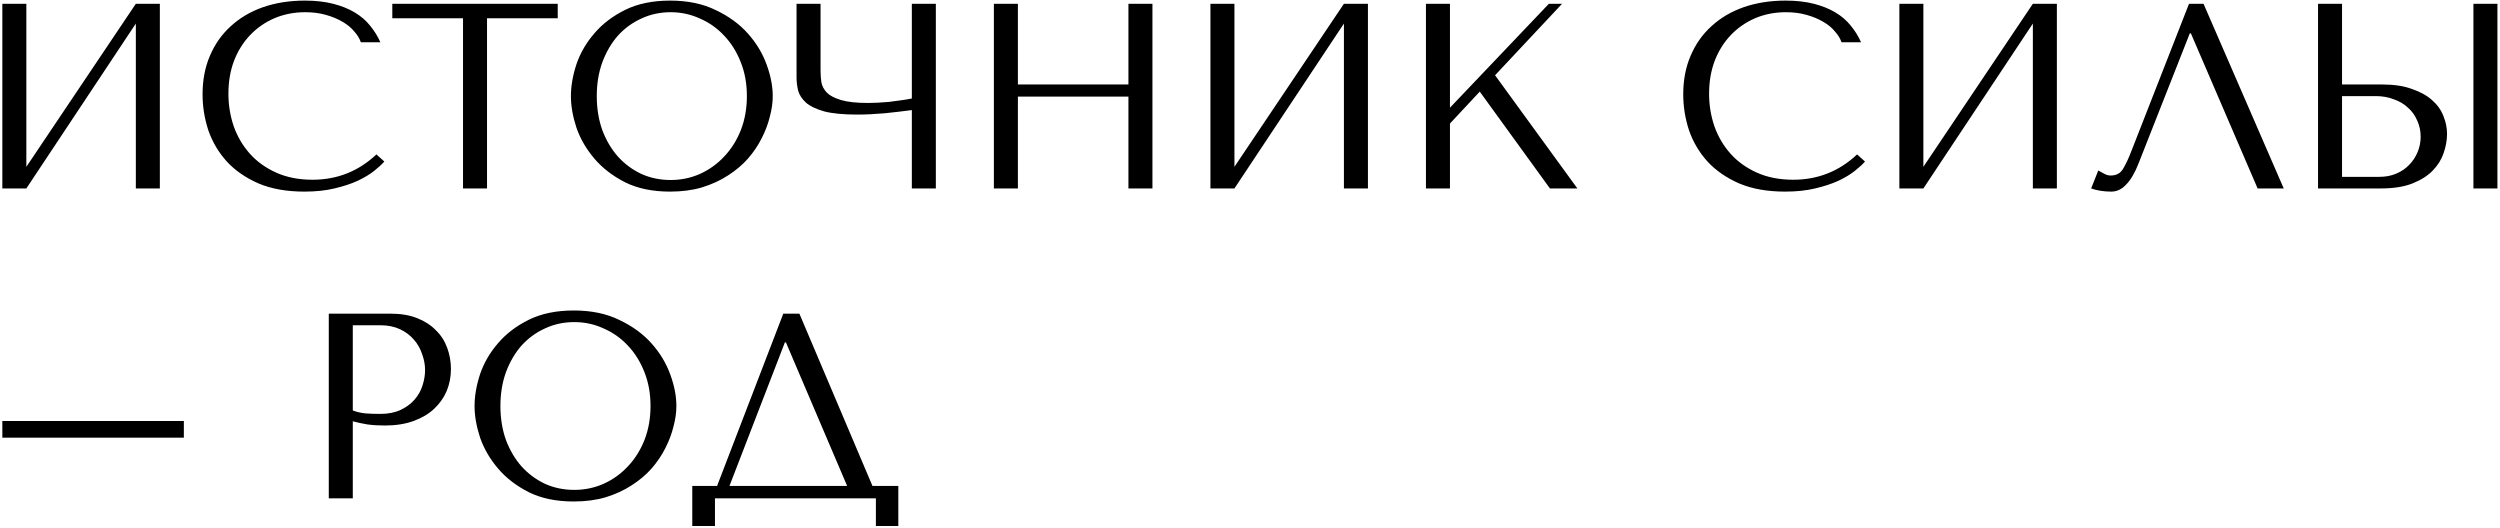 <?xml version="1.0" encoding="UTF-8"?> <svg xmlns="http://www.w3.org/2000/svg" width="597" height="126" viewBox="0 0 597 126" fill="none"> <path d="M6.293 39.834L32.438 0.9H38.171V45H32.438V5.625L6.293 45H0.56V0.9H6.293V39.834ZM89.889 36.873L91.779 38.574C91.233 39.204 90.435 39.939 89.385 40.779C88.335 41.619 87.012 42.417 85.416 43.173C83.862 43.887 82.014 44.496 79.872 45C77.772 45.504 75.378 45.756 72.69 45.756C68.448 45.756 64.794 45.105 61.728 43.803C58.662 42.459 56.142 40.716 54.168 38.574C52.194 36.39 50.724 33.912 49.758 31.14C48.834 28.326 48.372 25.449 48.372 22.509C48.372 19.107 48.96 16.041 50.136 13.311C51.312 10.539 52.971 8.187 55.113 6.255C57.255 4.281 59.817 2.769 62.799 1.719C65.823 0.669 69.162 0.144 72.816 0.144C75.336 0.144 77.583 0.396 79.557 0.9C81.531 1.404 83.253 2.097 84.723 2.979C86.193 3.861 87.411 4.911 88.377 6.129C89.385 7.347 90.204 8.67 90.834 10.098H86.172C85.878 9.216 85.353 8.355 84.597 7.515C83.883 6.633 82.938 5.856 81.762 5.184C80.628 4.512 79.305 3.966 77.793 3.546C76.323 3.126 74.685 2.916 72.879 2.916C70.233 2.916 67.776 3.399 65.508 4.365C63.282 5.331 61.35 6.675 59.712 8.397C58.074 10.119 56.793 12.177 55.869 14.571C54.987 16.923 54.546 19.527 54.546 22.383C54.546 25.071 54.966 27.654 55.806 30.132C56.688 32.61 57.969 34.794 59.649 36.684C61.329 38.574 63.429 40.086 65.949 41.22C68.469 42.354 71.367 42.921 74.643 42.921C80.523 42.921 85.605 40.905 89.889 36.873ZM116.301 45H110.568V4.365H93.684V0.9H133.185V4.365H116.301V45ZM136.335 22.95C136.335 20.556 136.776 18.015 137.658 15.327C138.582 12.639 140.01 10.182 141.942 7.956C143.874 5.688 146.331 3.819 149.313 2.349C152.295 0.879 155.865 0.144 160.023 0.144C164.223 0.144 167.856 0.9 170.922 2.412C174.03 3.882 176.592 5.751 178.608 8.019C180.624 10.287 182.115 12.765 183.081 15.453C184.047 18.099 184.53 20.598 184.53 22.95C184.53 24.504 184.299 26.142 183.837 27.864C183.417 29.586 182.766 31.308 181.884 33.03C181.044 34.71 179.952 36.327 178.608 37.881C177.264 39.393 175.668 40.737 173.82 41.913C172.014 43.089 169.956 44.034 167.646 44.748C165.378 45.42 162.837 45.756 160.023 45.756C155.865 45.756 152.295 45.021 149.313 43.551C146.331 42.039 143.874 40.149 141.942 37.881C140.01 35.613 138.582 33.156 137.658 30.51C136.776 27.822 136.335 25.302 136.335 22.95ZM142.509 22.95C142.509 25.89 142.95 28.599 143.832 31.077C144.756 33.513 145.995 35.613 147.549 37.377C149.145 39.141 151.014 40.527 153.156 41.535C155.298 42.501 157.629 42.984 160.149 42.984C162.627 42.984 164.958 42.501 167.142 41.535C169.368 40.527 171.3 39.141 172.938 37.377C174.618 35.613 175.941 33.513 176.907 31.077C177.873 28.599 178.356 25.89 178.356 22.95C178.356 20.01 177.873 17.322 176.907 14.886C175.941 12.408 174.618 10.287 172.938 8.523C171.3 6.759 169.368 5.394 167.142 4.428C164.958 3.42 162.627 2.916 160.149 2.916C157.629 2.916 155.298 3.42 153.156 4.428C151.014 5.394 149.145 6.759 147.549 8.523C145.995 10.287 144.756 12.408 143.832 14.886C142.95 17.322 142.509 20.01 142.509 22.95ZM217.746 23.517V0.9H223.479V45H217.746V26.289C215.856 26.541 213.714 26.793 211.32 27.045C208.926 27.255 206.742 27.36 204.768 27.36C201.408 27.36 198.762 27.108 196.83 26.604C194.898 26.058 193.449 25.365 192.483 24.525C191.517 23.643 190.887 22.677 190.593 21.627C190.341 20.577 190.215 19.527 190.215 18.477V0.9H195.948V16.776C195.948 17.742 196.011 18.687 196.137 19.611C196.305 20.535 196.746 21.375 197.46 22.131C198.174 22.845 199.308 23.433 200.862 23.895C202.416 24.357 204.579 24.588 207.351 24.588C207.981 24.588 208.716 24.567 209.556 24.525C210.438 24.483 211.341 24.42 212.265 24.336C213.231 24.21 214.176 24.084 215.1 23.958C216.066 23.832 216.948 23.685 217.746 23.517ZM243.072 23.076V45H237.339V0.9H243.072V20.178H269.469V0.9H275.202V45H269.469V23.076H243.072ZM294.784 39.834L320.929 0.9H326.662V45H320.929V5.625L294.784 45H289.051V0.9H294.784V39.834ZM340.516 45V0.9H346.249V25.722L369.874 0.9H373.024L357.022 17.973L376.678 45H370.126L353.368 21.879L346.249 29.502V45H340.516ZM443.474 36.873L445.364 38.574C444.818 39.204 444.02 39.939 442.97 40.779C441.92 41.619 440.597 42.417 439.001 43.173C437.447 43.887 435.599 44.496 433.457 45C431.357 45.504 428.963 45.756 426.275 45.756C422.033 45.756 418.379 45.105 415.313 43.803C412.247 42.459 409.727 40.716 407.753 38.574C405.779 36.39 404.309 33.912 403.343 31.14C402.419 28.326 401.957 25.449 401.957 22.509C401.957 19.107 402.545 16.041 403.721 13.311C404.897 10.539 406.556 8.187 408.698 6.255C410.84 4.281 413.402 2.769 416.384 1.719C419.408 0.669 422.747 0.144 426.401 0.144C428.921 0.144 431.168 0.396 433.142 0.9C435.116 1.404 436.838 2.097 438.308 2.979C439.778 3.861 440.996 4.911 441.962 6.129C442.97 7.347 443.789 8.67 444.419 10.098H439.757C439.463 9.216 438.938 8.355 438.182 7.515C437.468 6.633 436.523 5.856 435.347 5.184C434.213 4.512 432.89 3.966 431.378 3.546C429.908 3.126 428.27 2.916 426.464 2.916C423.818 2.916 421.361 3.399 419.093 4.365C416.867 5.331 414.935 6.675 413.297 8.397C411.659 10.119 410.378 12.177 409.454 14.571C408.572 16.923 408.131 19.527 408.131 22.383C408.131 25.071 408.551 27.654 409.391 30.132C410.273 32.61 411.554 34.794 413.234 36.684C414.914 38.574 417.014 40.086 419.534 41.22C422.054 42.354 424.952 42.921 428.228 42.921C434.108 42.921 439.19 40.905 443.474 36.873ZM459.302 39.834L485.447 0.9H491.18V45H485.447V5.625L459.302 45H453.569V0.9H459.302V39.834ZM526.203 0.9L545.355 45H539.118L523.179 7.956H522.927L510.642 39.141C509.802 41.283 508.836 42.921 507.744 44.055C506.694 45.189 505.497 45.756 504.153 45.756C503.313 45.756 502.473 45.693 501.633 45.567C500.835 45.441 500.079 45.252 499.365 45L501.066 40.716C501.486 40.926 501.948 41.178 502.452 41.472C502.956 41.766 503.481 41.913 504.027 41.913C505.413 41.913 506.421 41.346 507.051 40.212C507.723 39.078 508.416 37.566 509.13 35.676L522.738 0.9H526.203ZM553.547 45V0.9H559.28V20.178H568.919C571.691 20.178 574.043 20.535 575.975 21.249C577.949 21.921 579.545 22.803 580.763 23.895C582.023 24.987 582.926 26.247 583.472 27.675C584.06 29.103 584.354 30.531 584.354 31.959C584.354 33.471 584.081 35.004 583.535 36.558C583.031 38.07 582.17 39.456 580.952 40.716C579.734 41.976 578.117 43.005 576.101 43.803C574.085 44.601 571.565 45 568.541 45H553.547ZM559.28 42.228H568.226C569.696 42.228 571.019 41.976 572.195 41.472C573.413 40.968 574.442 40.275 575.282 39.393C576.164 38.511 576.836 37.503 577.298 36.369C577.802 35.193 578.054 33.954 578.054 32.652C578.054 31.266 577.781 29.985 577.235 28.809C576.731 27.591 575.996 26.562 575.03 25.722C574.106 24.84 572.972 24.168 571.628 23.706C570.326 23.202 568.898 22.95 567.344 22.95H559.28V42.228ZM590.654 0.9H596.387V45H590.654V0.9ZM0.56 104.51V100.541H43.904V104.51H0.56ZM84.246 100.604V119H78.513V74.9H93.255C95.691 74.9 97.812 75.257 99.618 75.971C101.424 76.685 102.915 77.651 104.091 78.869C105.309 80.045 106.212 81.452 106.8 83.09C107.388 84.686 107.682 86.366 107.682 88.13C107.682 89.978 107.346 91.721 106.674 93.359C106.002 94.955 104.994 96.383 103.65 97.643C102.348 98.861 100.71 99.827 98.736 100.541C96.762 101.255 94.494 101.612 91.932 101.612C90.42 101.612 89.034 101.528 87.774 101.36C86.514 101.15 85.338 100.898 84.246 100.604ZM84.246 77.672V98.021C85.128 98.357 86.115 98.588 87.207 98.714C88.299 98.798 89.496 98.84 90.798 98.84C92.688 98.84 94.305 98.525 95.649 97.895C96.993 97.265 98.106 96.446 98.988 95.438C99.87 94.43 100.5 93.317 100.878 92.099C101.298 90.839 101.508 89.6 101.508 88.382C101.508 87.122 101.277 85.862 100.815 84.602C100.395 83.3 99.744 82.145 98.862 81.137C97.98 80.087 96.867 79.247 95.523 78.617C94.179 77.987 92.625 77.672 90.861 77.672H84.246ZM113.325 96.95C113.325 94.556 113.766 92.015 114.648 89.327C115.572 86.639 117 84.182 118.932 81.956C120.864 79.688 123.321 77.819 126.303 76.349C129.285 74.879 132.855 74.144 137.013 74.144C141.213 74.144 144.846 74.9 147.912 76.412C151.02 77.882 153.582 79.751 155.598 82.019C157.614 84.287 159.105 86.765 160.071 89.453C161.037 92.099 161.52 94.598 161.52 96.95C161.52 98.504 161.289 100.142 160.827 101.864C160.407 103.586 159.756 105.308 158.874 107.03C158.034 108.71 156.942 110.327 155.598 111.881C154.254 113.393 152.658 114.737 150.81 115.913C149.004 117.089 146.946 118.034 144.636 118.748C142.368 119.42 139.827 119.756 137.013 119.756C132.855 119.756 129.285 119.021 126.303 117.551C123.321 116.039 120.864 114.149 118.932 111.881C117 109.613 115.572 107.156 114.648 104.51C113.766 101.822 113.325 99.302 113.325 96.95ZM119.499 96.95C119.499 99.89 119.94 102.599 120.822 105.077C121.746 107.513 122.985 109.613 124.539 111.377C126.135 113.141 128.004 114.527 130.146 115.535C132.288 116.501 134.619 116.984 137.139 116.984C139.617 116.984 141.948 116.501 144.132 115.535C146.358 114.527 148.29 113.141 149.928 111.377C151.608 109.613 152.931 107.513 153.897 105.077C154.863 102.599 155.346 99.89 155.346 96.95C155.346 94.01 154.863 91.322 153.897 88.886C152.931 86.408 151.608 84.287 149.928 82.523C148.29 80.759 146.358 79.394 144.132 78.428C141.948 77.42 139.617 76.916 137.139 76.916C134.619 76.916 132.288 77.42 130.146 78.428C128.004 79.394 126.135 80.759 124.539 82.523C122.985 84.287 121.746 86.408 120.822 88.886C119.94 91.322 119.499 94.01 119.499 96.95ZM190.893 74.9L208.344 116.039H214.518V125.615H209.163V119H170.733V125.615H165.315V116.039H171.237L187.05 74.9H190.893ZM202.296 116.039L187.68 81.767H187.428L174.198 116.039H202.296Z" fill="black"></path> </svg> 